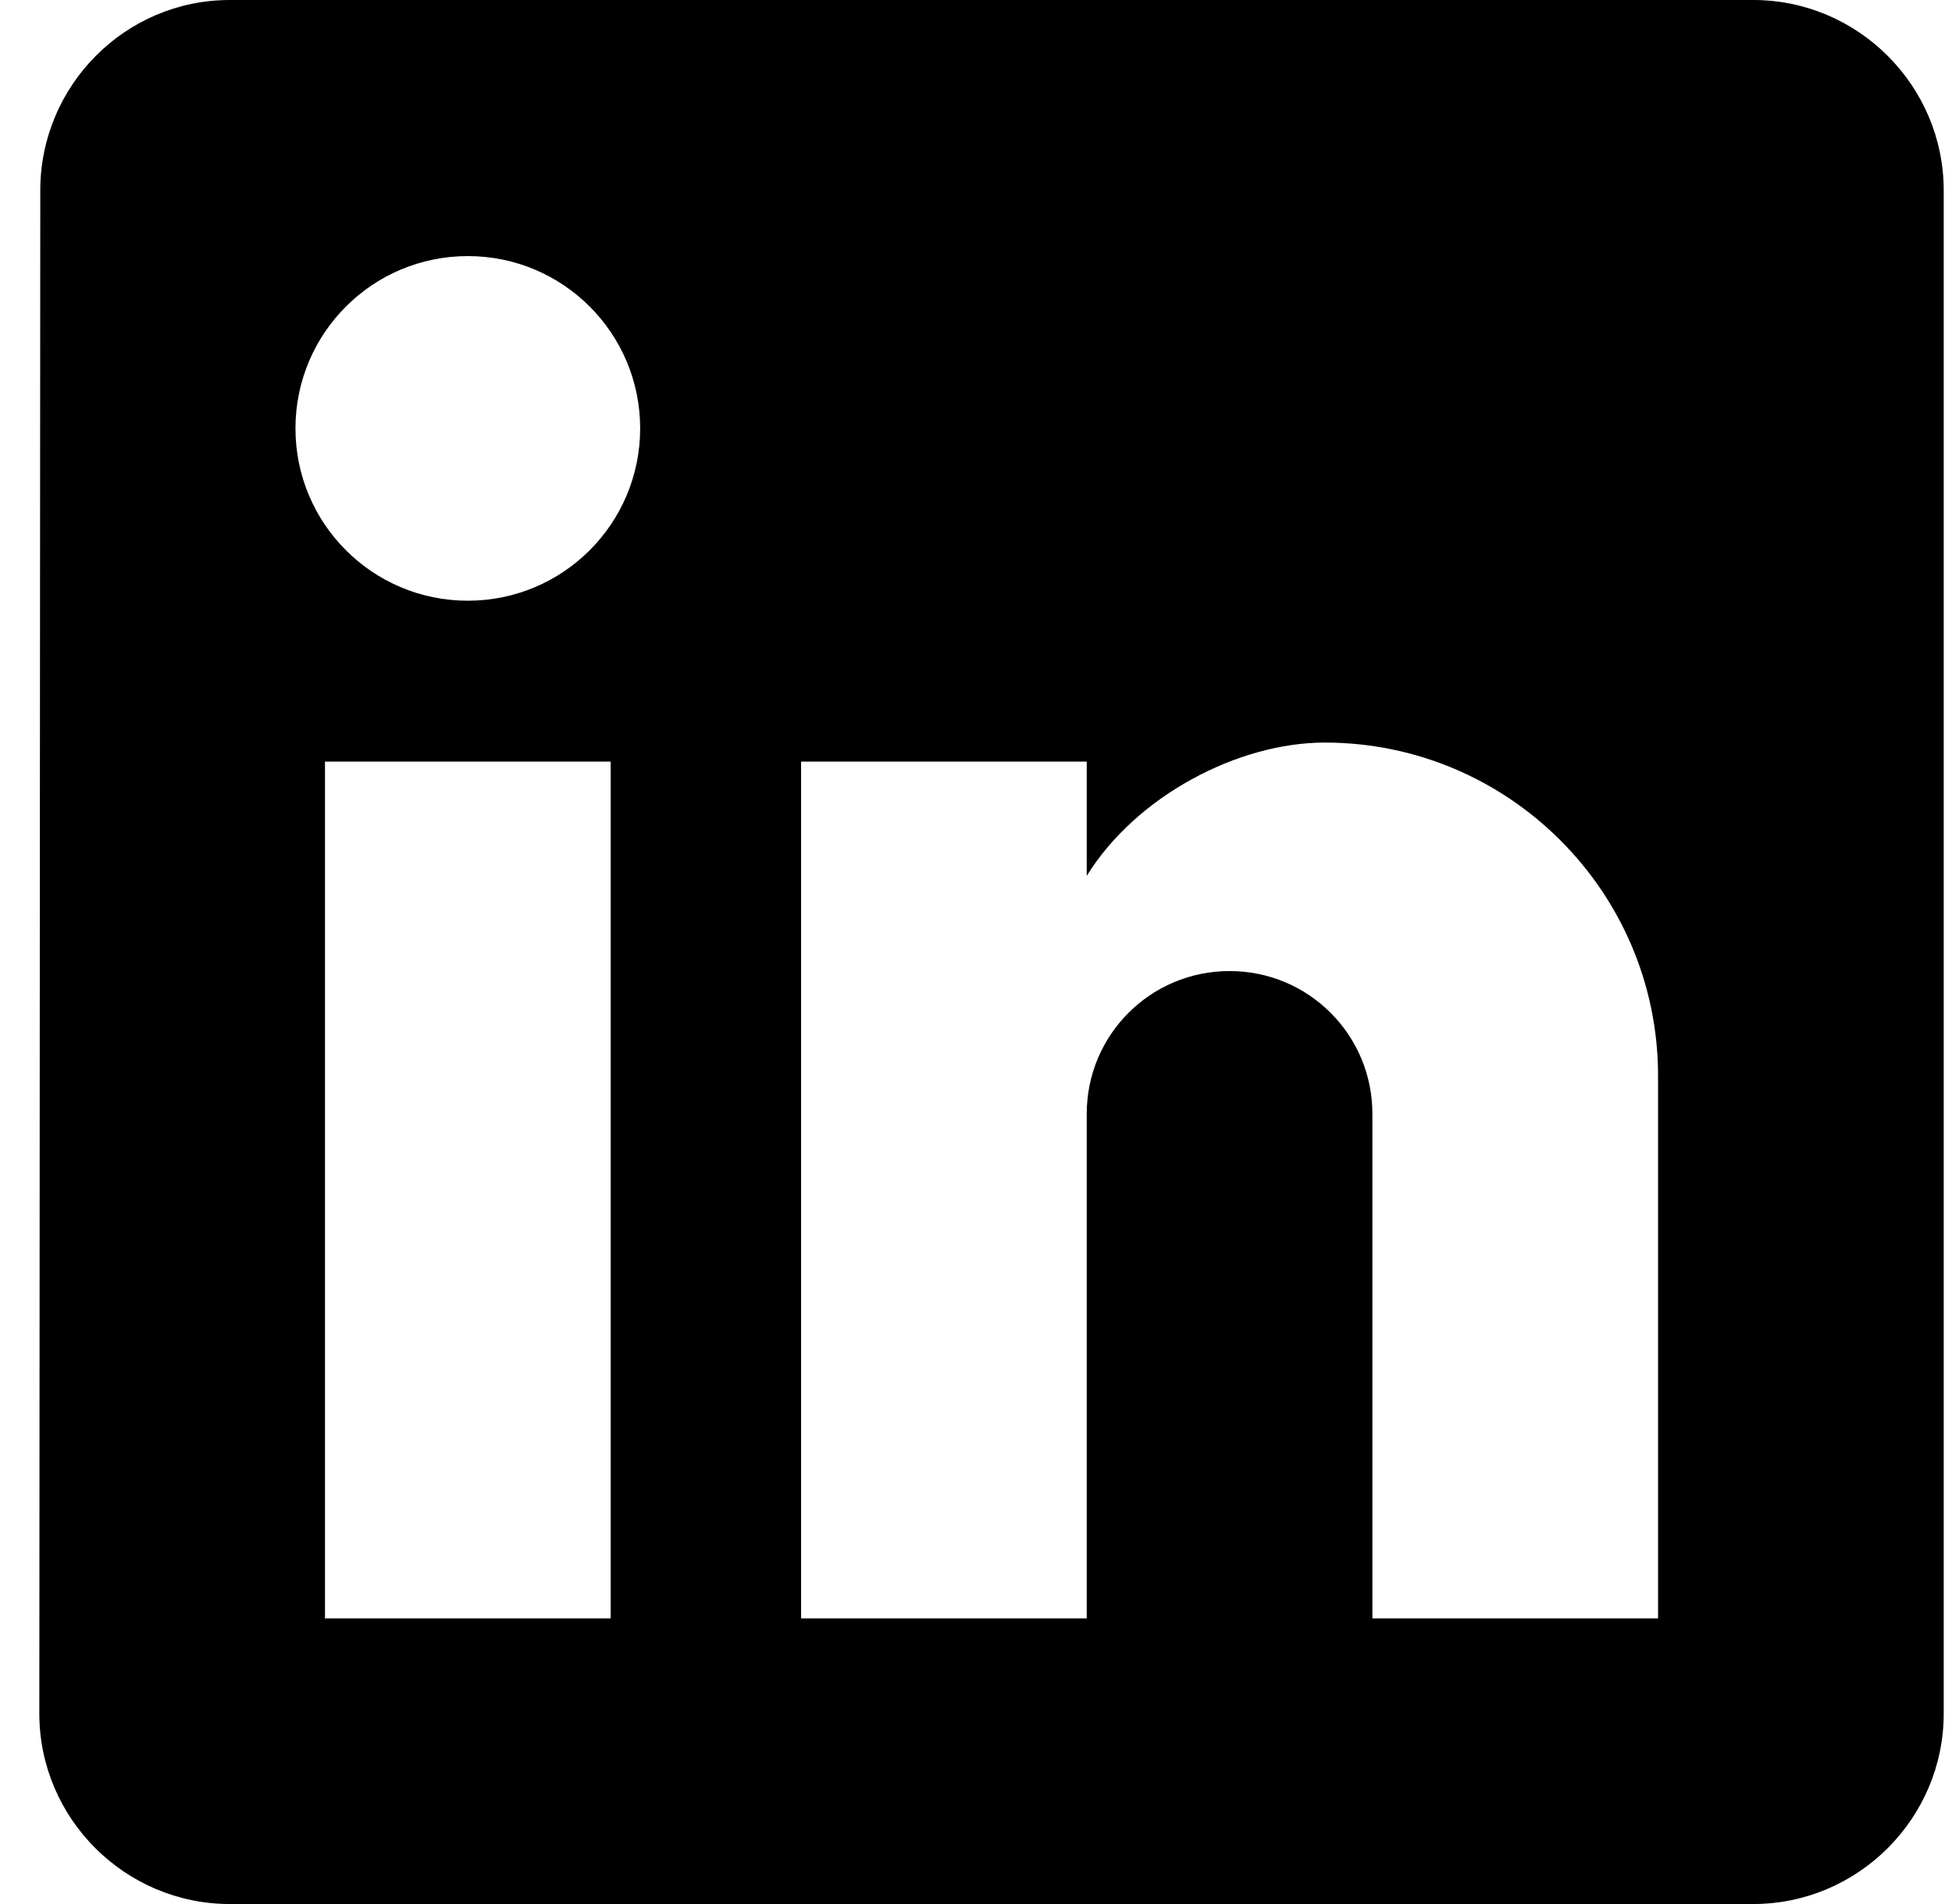 <svg width="41" height="40" viewBox="0 0 41 40" fill="none" xmlns="http://www.w3.org/2000/svg">
<path d="M36.826 0H4.826C2.626 0 0.846 1.8 0.846 4L0.826 36C0.826 38.2 2.626 40 4.826 40H36.826C39.026 40 40.826 38.2 40.826 36V4C40.826 1.8 39.026 0 36.826 0ZM12.826 34H6.826V16H12.826V34ZM9.826 12.62C7.826 12.62 6.206 11 6.206 9C6.206 7 7.826 5.38 9.826 5.38C11.826 5.38 13.446 7 13.446 9C13.446 11 11.826 12.62 9.826 12.62ZM34.826 34H28.826V23.4C28.826 21.74 27.486 20.4 25.826 20.4C24.166 20.4 22.826 21.74 22.826 23.4V34H16.826V16H22.826V18.4C23.866 16.72 26.006 15.6 27.826 15.6C31.686 15.6 34.826 18.74 34.826 22.6V34Z" fill="black"/>
</svg>
